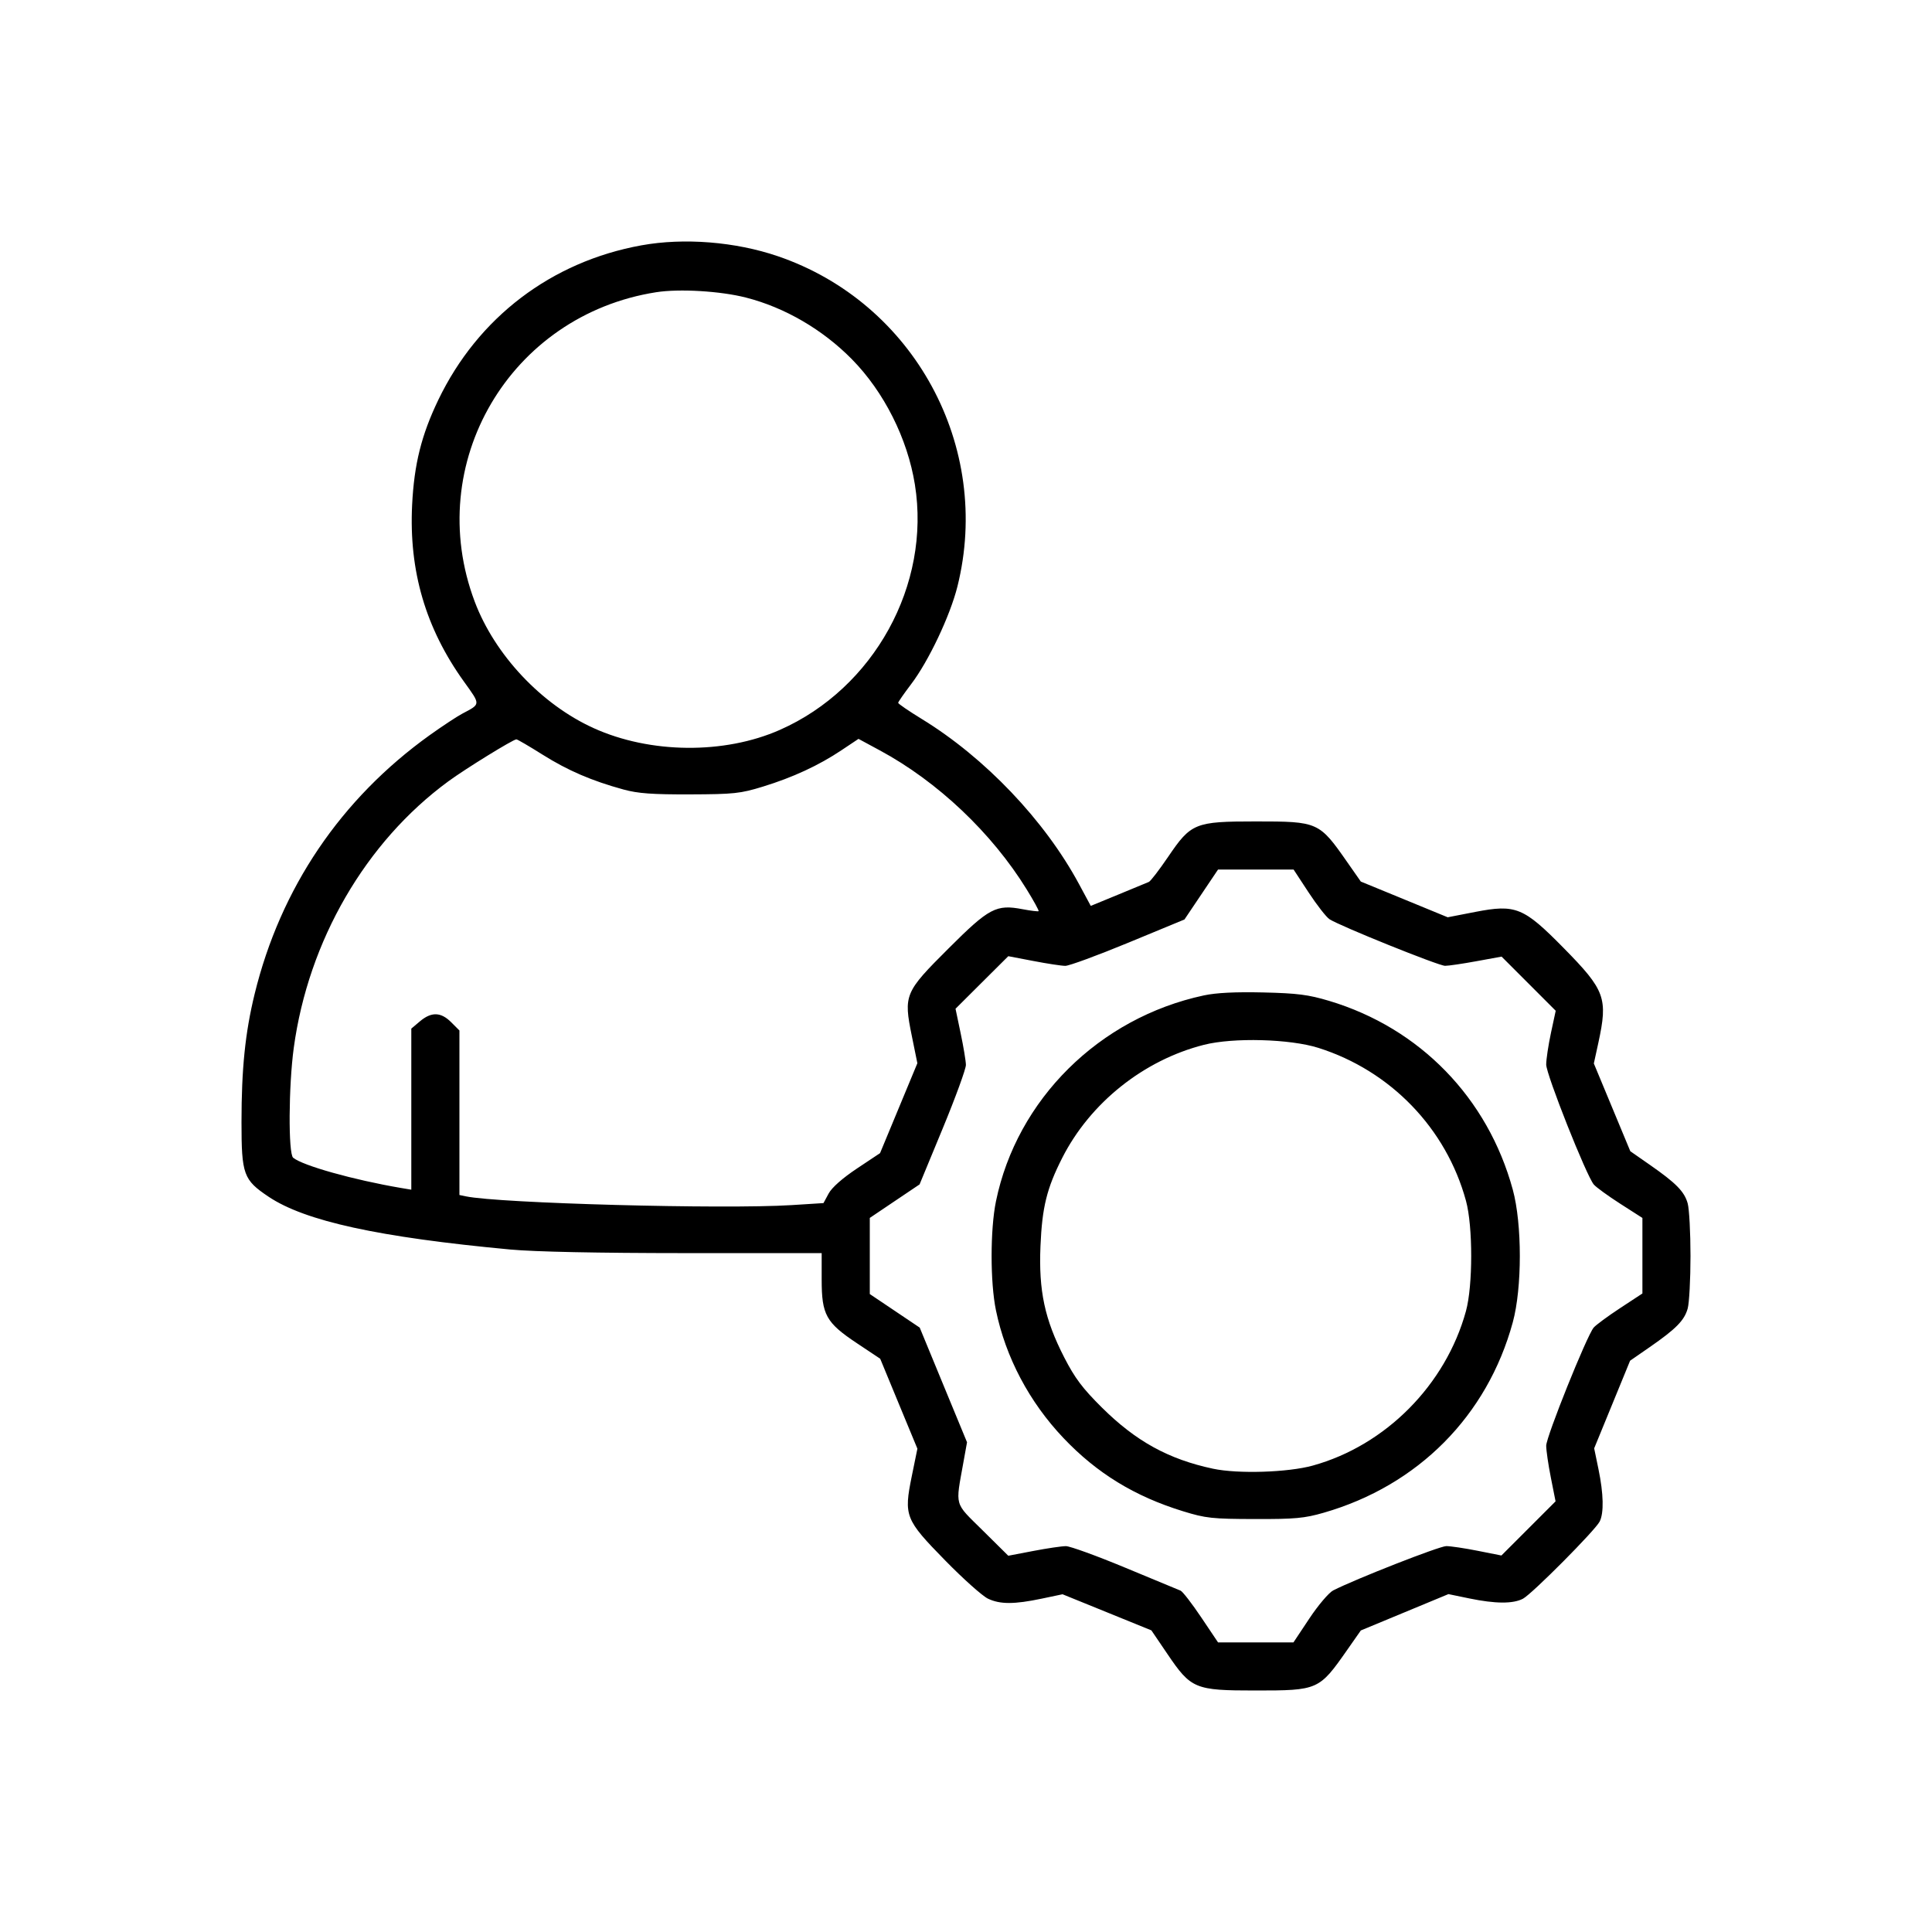 <svg width="64" height="64" viewBox="0 0 64 64" fill="none" xmlns="http://www.w3.org/2000/svg">
<path fill-rule="evenodd" clip-rule="evenodd" d="M21.248 8.127C18.263 8.668 15.833 10.517 14.521 13.244C13.96 14.41 13.719 15.376 13.652 16.728C13.544 18.914 14.099 20.808 15.364 22.572C15.929 23.359 15.931 23.314 15.312 23.642C15.132 23.737 14.647 24.058 14.234 24.353C11.288 26.466 9.292 29.417 8.434 32.931C8.122 34.212 8 35.403 8 37.171C8 38.908 8.064 39.084 8.894 39.641C10.103 40.452 12.543 40.985 16.906 41.392C17.716 41.467 19.802 41.51 22.695 41.511L27.219 41.512V42.39C27.219 43.555 27.363 43.815 28.391 44.499L29.158 45.01L29.773 46.499L30.39 47.989L30.205 48.895C29.936 50.221 29.98 50.333 31.314 51.696C31.908 52.303 32.544 52.87 32.728 52.958C33.13 53.149 33.602 53.148 34.513 52.956L35.198 52.812L36.67 53.41L38.141 54.008L38.674 54.793C39.456 55.947 39.584 56 41.581 56C43.67 56 43.696 55.988 44.633 54.648L45.079 54.011L46.53 53.409L47.981 52.807L48.673 52.95C49.538 53.129 50.124 53.132 50.451 52.959C50.752 52.799 52.842 50.697 52.991 50.403C53.135 50.119 53.121 49.487 52.952 48.67L52.809 47.978L53.404 46.527L53.999 45.075L54.646 44.627C55.52 44.022 55.798 43.74 55.907 43.346C55.958 43.162 56 42.379 56 41.606C56 40.832 55.958 40.049 55.907 39.865C55.798 39.472 55.523 39.192 54.649 38.584L54.006 38.136L53.402 36.682L52.798 35.229L52.947 34.547C53.269 33.061 53.175 32.803 51.797 31.403C50.471 30.055 50.211 29.949 48.873 30.208L47.957 30.386L46.518 29.794L45.079 29.203L44.633 28.565C43.698 27.224 43.668 27.211 41.596 27.211C39.585 27.211 39.456 27.263 38.695 28.385C38.401 28.817 38.114 29.191 38.057 29.215C38 29.239 37.544 29.428 37.044 29.634L36.133 30.009L35.746 29.29C34.608 27.176 32.625 25.095 30.528 23.813C30.1 23.551 29.752 23.312 29.753 23.282C29.754 23.251 29.948 22.973 30.183 22.663C30.762 21.901 31.474 20.397 31.716 19.428C32.872 14.795 30.279 10.027 25.766 8.487C24.36 8.007 22.656 7.871 21.248 8.127ZM24.713 9.858C25.997 10.186 27.251 10.916 28.218 11.898C29.284 12.98 30.063 14.529 30.307 16.052C30.84 19.373 28.954 22.799 25.835 24.178C23.996 24.992 21.536 24.969 19.665 24.12C17.935 23.336 16.39 21.693 15.726 19.931C14.001 15.358 16.886 10.44 21.738 9.68C22.505 9.56 23.868 9.641 24.713 9.858ZM17.977 25.001C18.815 25.527 19.604 25.866 20.656 26.154C21.134 26.285 21.611 26.319 22.86 26.315C24.313 26.31 24.526 26.287 25.271 26.058C26.262 25.754 27.12 25.357 27.874 24.853L28.439 24.476L29.146 24.858C31.061 25.891 32.856 27.591 34.011 29.464C34.245 29.843 34.422 30.166 34.405 30.183C34.388 30.199 34.151 30.171 33.877 30.119C32.999 29.952 32.768 30.074 31.422 31.418C29.965 32.87 29.929 32.957 30.205 34.316L30.389 35.221L29.771 36.71L29.153 38.199L28.387 38.709C27.907 39.029 27.557 39.338 27.45 39.537L27.279 39.854L26.218 39.921C23.957 40.062 16.539 39.862 15.43 39.63L15.219 39.586V36.861V34.136L14.945 33.862C14.605 33.522 14.291 33.513 13.913 33.831L13.625 34.074V36.742V39.41L13.273 39.351C11.708 39.084 10.025 38.612 9.711 38.351C9.547 38.215 9.559 35.976 9.731 34.713C10.215 31.161 12.112 27.891 14.854 25.881C15.424 25.463 16.999 24.492 17.106 24.492C17.14 24.492 17.532 24.721 17.977 25.001ZM43.351 29.566C43.625 29.983 43.936 30.382 44.042 30.451C44.388 30.676 47.657 31.994 47.871 31.994C47.985 31.994 48.453 31.925 48.91 31.841L49.742 31.689L50.639 32.586L51.535 33.483L51.377 34.218C51.291 34.621 51.22 35.093 51.22 35.265C51.22 35.594 52.553 38.953 52.797 39.239C52.874 39.329 53.268 39.616 53.672 39.875L54.407 40.346V41.597V42.848L53.667 43.334C53.259 43.602 52.866 43.892 52.792 43.979C52.565 44.248 51.22 47.595 51.22 47.891C51.22 48.044 51.289 48.522 51.375 48.952L51.53 49.734L50.633 50.631L49.736 51.528L48.955 51.373C48.525 51.287 48.054 51.217 47.909 51.217C47.681 51.218 44.904 52.306 44.163 52.685C44.021 52.758 43.666 53.175 43.376 53.612L42.848 54.406H41.598H40.349L39.79 53.574C39.483 53.117 39.176 52.72 39.108 52.692C39.04 52.665 38.214 52.322 37.271 51.93C36.328 51.538 35.446 51.218 35.31 51.218C35.175 51.218 34.69 51.289 34.232 51.377L33.401 51.536L32.553 50.697C31.597 49.751 31.648 49.929 31.914 48.442L32.034 47.777L31.25 45.878L30.467 43.979L29.64 43.423L28.813 42.867V41.606V40.345L29.637 39.79L30.462 39.235L31.232 37.373C31.655 36.349 31.999 35.405 31.997 35.276C31.995 35.147 31.917 34.676 31.823 34.229L31.653 33.416L32.527 32.545L33.401 31.675L34.232 31.834C34.689 31.922 35.165 31.995 35.29 31.995C35.414 31.996 36.353 31.651 37.377 31.228L39.237 30.459L39.793 29.632L40.349 28.805H41.601H42.852L43.351 29.566ZM39.876 32.975C36.413 33.717 33.684 36.422 32.992 39.797C32.801 40.732 32.8 42.479 32.992 43.406C33.313 44.963 34.098 46.446 35.23 47.638C36.337 48.804 37.588 49.57 39.192 50.063C39.943 50.294 40.155 50.317 41.563 50.32C42.9 50.324 43.21 50.295 43.85 50.111C46.975 49.211 49.268 46.901 50.113 43.803C50.424 42.661 50.424 40.55 50.113 39.408C49.284 36.368 47.033 34.055 44.029 33.155C43.339 32.949 42.981 32.903 41.844 32.876C40.924 32.855 40.288 32.886 39.876 32.975ZM43.673 34.712C46.064 35.468 47.908 37.378 48.562 39.777C48.794 40.625 48.793 42.591 48.561 43.434C47.889 45.878 45.899 47.883 43.485 48.55C42.663 48.777 41.014 48.829 40.187 48.654C38.709 48.34 37.627 47.744 36.498 46.623C35.859 45.989 35.605 45.65 35.255 44.968C34.607 43.707 34.404 42.757 34.467 41.278C34.521 39.993 34.676 39.365 35.186 38.36C36.112 36.533 37.885 35.118 39.882 34.611C40.855 34.364 42.731 34.414 43.673 34.712Z" fill="black"/>
</svg>
